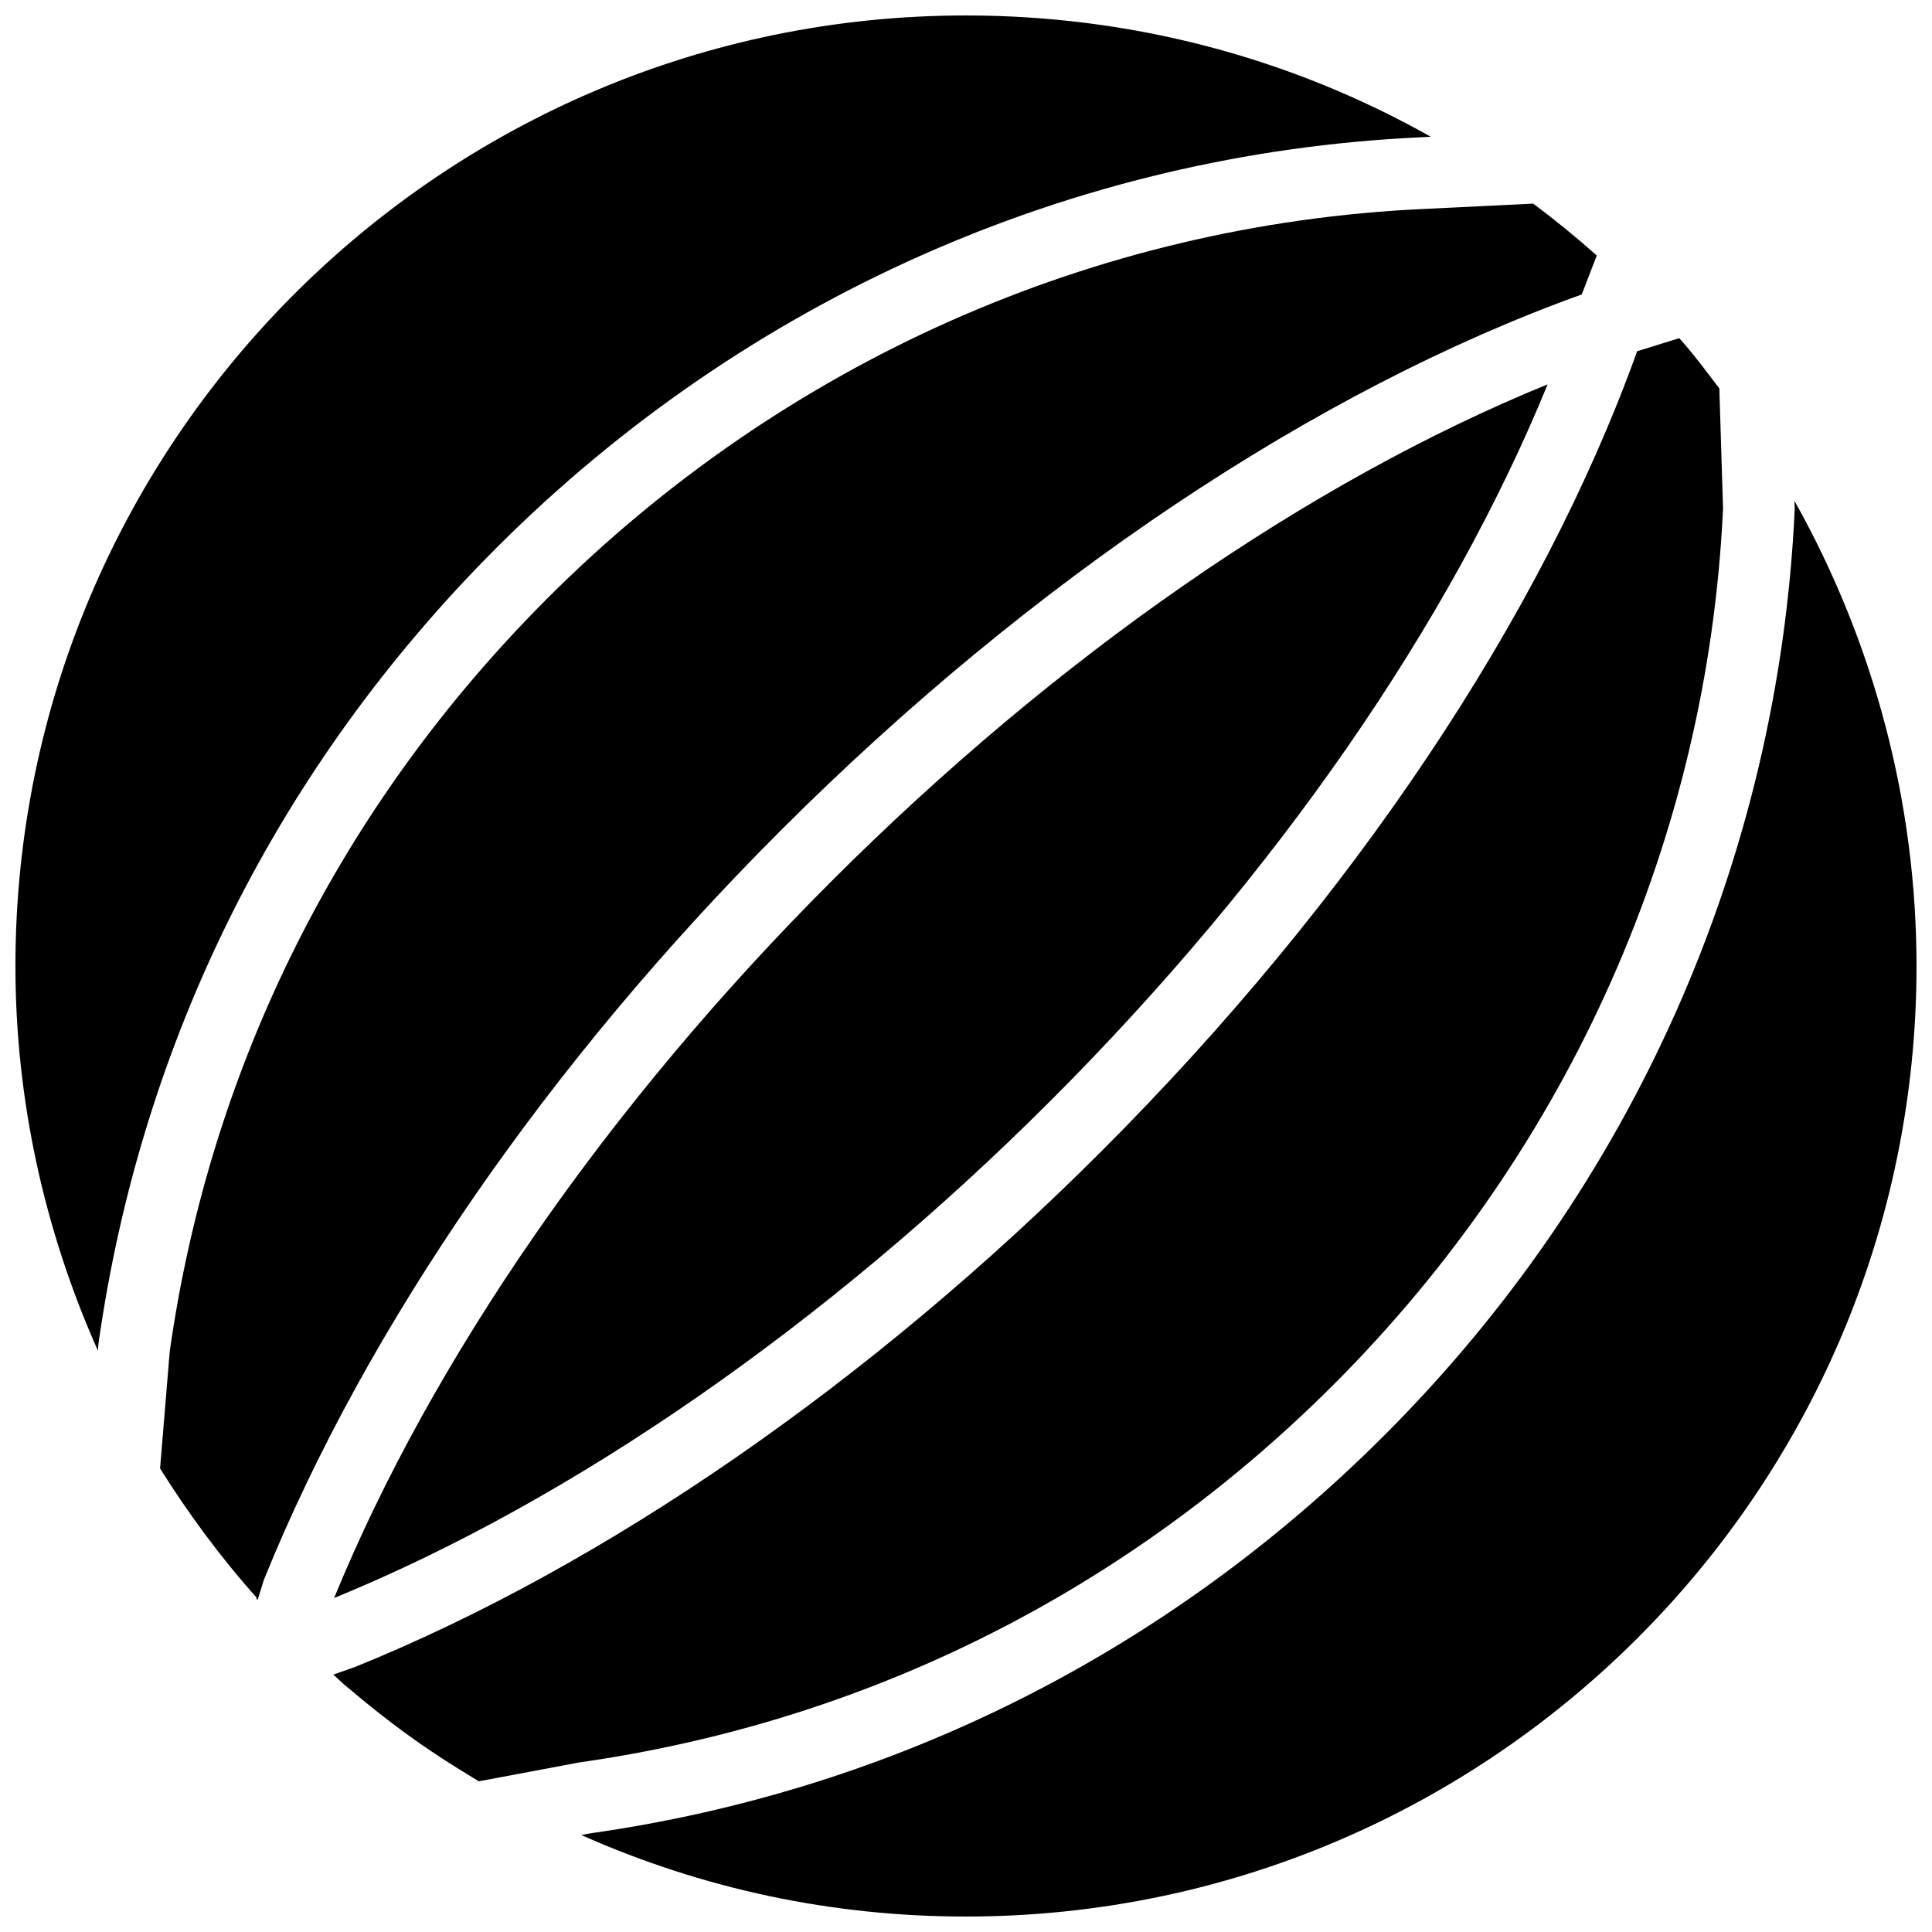 <?xml version="1.0" encoding="UTF-8"?>
<!-- Uploaded to: SVG Repo, www.svgrepo.com, Generator: SVG Repo Mixer Tools -->
<svg width="800px" height="800px" version="1.1" viewBox="144 144 512 512" xmlns="http://www.w3.org/2000/svg">
 <defs>
  <clipPath id="b">
   <path d="m298 276h353.9v375.9h-353.9z"/>
  </clipPath>
  <clipPath id="a">
   <path d="m148.09 148.09h375.91v353.91h-375.91z"/>
  </clipPath>
 </defs>
 <path d="m589.76 234.43c-0.246-0.273-0.5-0.531-0.75-0.805l-11.148 3.457c-25.277 70.383-75.543 145.59-142.09 212.13-61.254 61.258-131.47 109.77-197.75 136.58l-5.684 1.984c0.941 0.836 1.805 1.723 2.758 2.547l2.184 1.816c3.414 2.902 6.914 5.703 10.477 8.422l3.07 2.293c6.457 4.762 13.215 9.105 20.066 13.211l26.531-4.988c76.277-10.828 145.3-45.438 200.03-100.18 62.473-62.473 99.117-144.91 103.17-232.14l-0.98-31.816c-3.031-3.953-5.969-7.977-9.23-11.738l-0.656-0.773" fill-rule="evenodd"/>
 <path d="m422.34 435.78c59.719-59.715 105.84-126.38 131.8-189.93-63.414 25.883-130.14 72.035-189.92 131.81-58.992 58.992-105.67 126.33-131.68 189.83 63.184-25.836 130.68-72.598 189.8-131.71" fill-rule="evenodd"/>
 <path d="m289.09 302.54c-54.742 54.734-89.355 123.76-100.11 199.61l-2.559 31c7.531 12.016 16.008 23.516 25.602 34.258l-0.098 0.219 0.344 0.371 1.652-5.297c27.082-67.004 75.594-137.23 136.85-198.48 66.523-66.523 141.71-116.78 212.41-142.19l3.984-10.316c-5.438-4.848-11.066-9.43-16.844-13.754l-29.07 1.418c-87.242 4.039-169.69 40.684-232.16 103.16" fill-rule="evenodd"/>
 <g clip-path="url(#b)">
  <path d="m619.62 278.92c-4.277 92.691-42.879 179.59-108.72 245.42-57.66 57.672-130.42 94.156-210.38 105.5l-2.473 0.465c32.234 14.316 66.516 21.598 101.95 21.598 138.9 0 251.9-113 251.9-251.9 0-43.09-11.188-85.555-32.348-123.27l0.066 2.188" fill-rule="evenodd"/>
 </g>
 <g clip-path="url(#a)">
  <path d="m170.1 500.03c11.395-80.512 47.879-153.27 105.55-210.93 65.836-65.836 152.73-104.44 244.69-108.71l2.84-0.145c-37.203-20.961-79.316-32.148-123.18-32.148-138.9 0-251.91 113-251.91 251.91 0 35.551 7.691 70.105 21.844 101.91l0.164-1.883" fill-rule="evenodd"/>
 </g>
</svg>